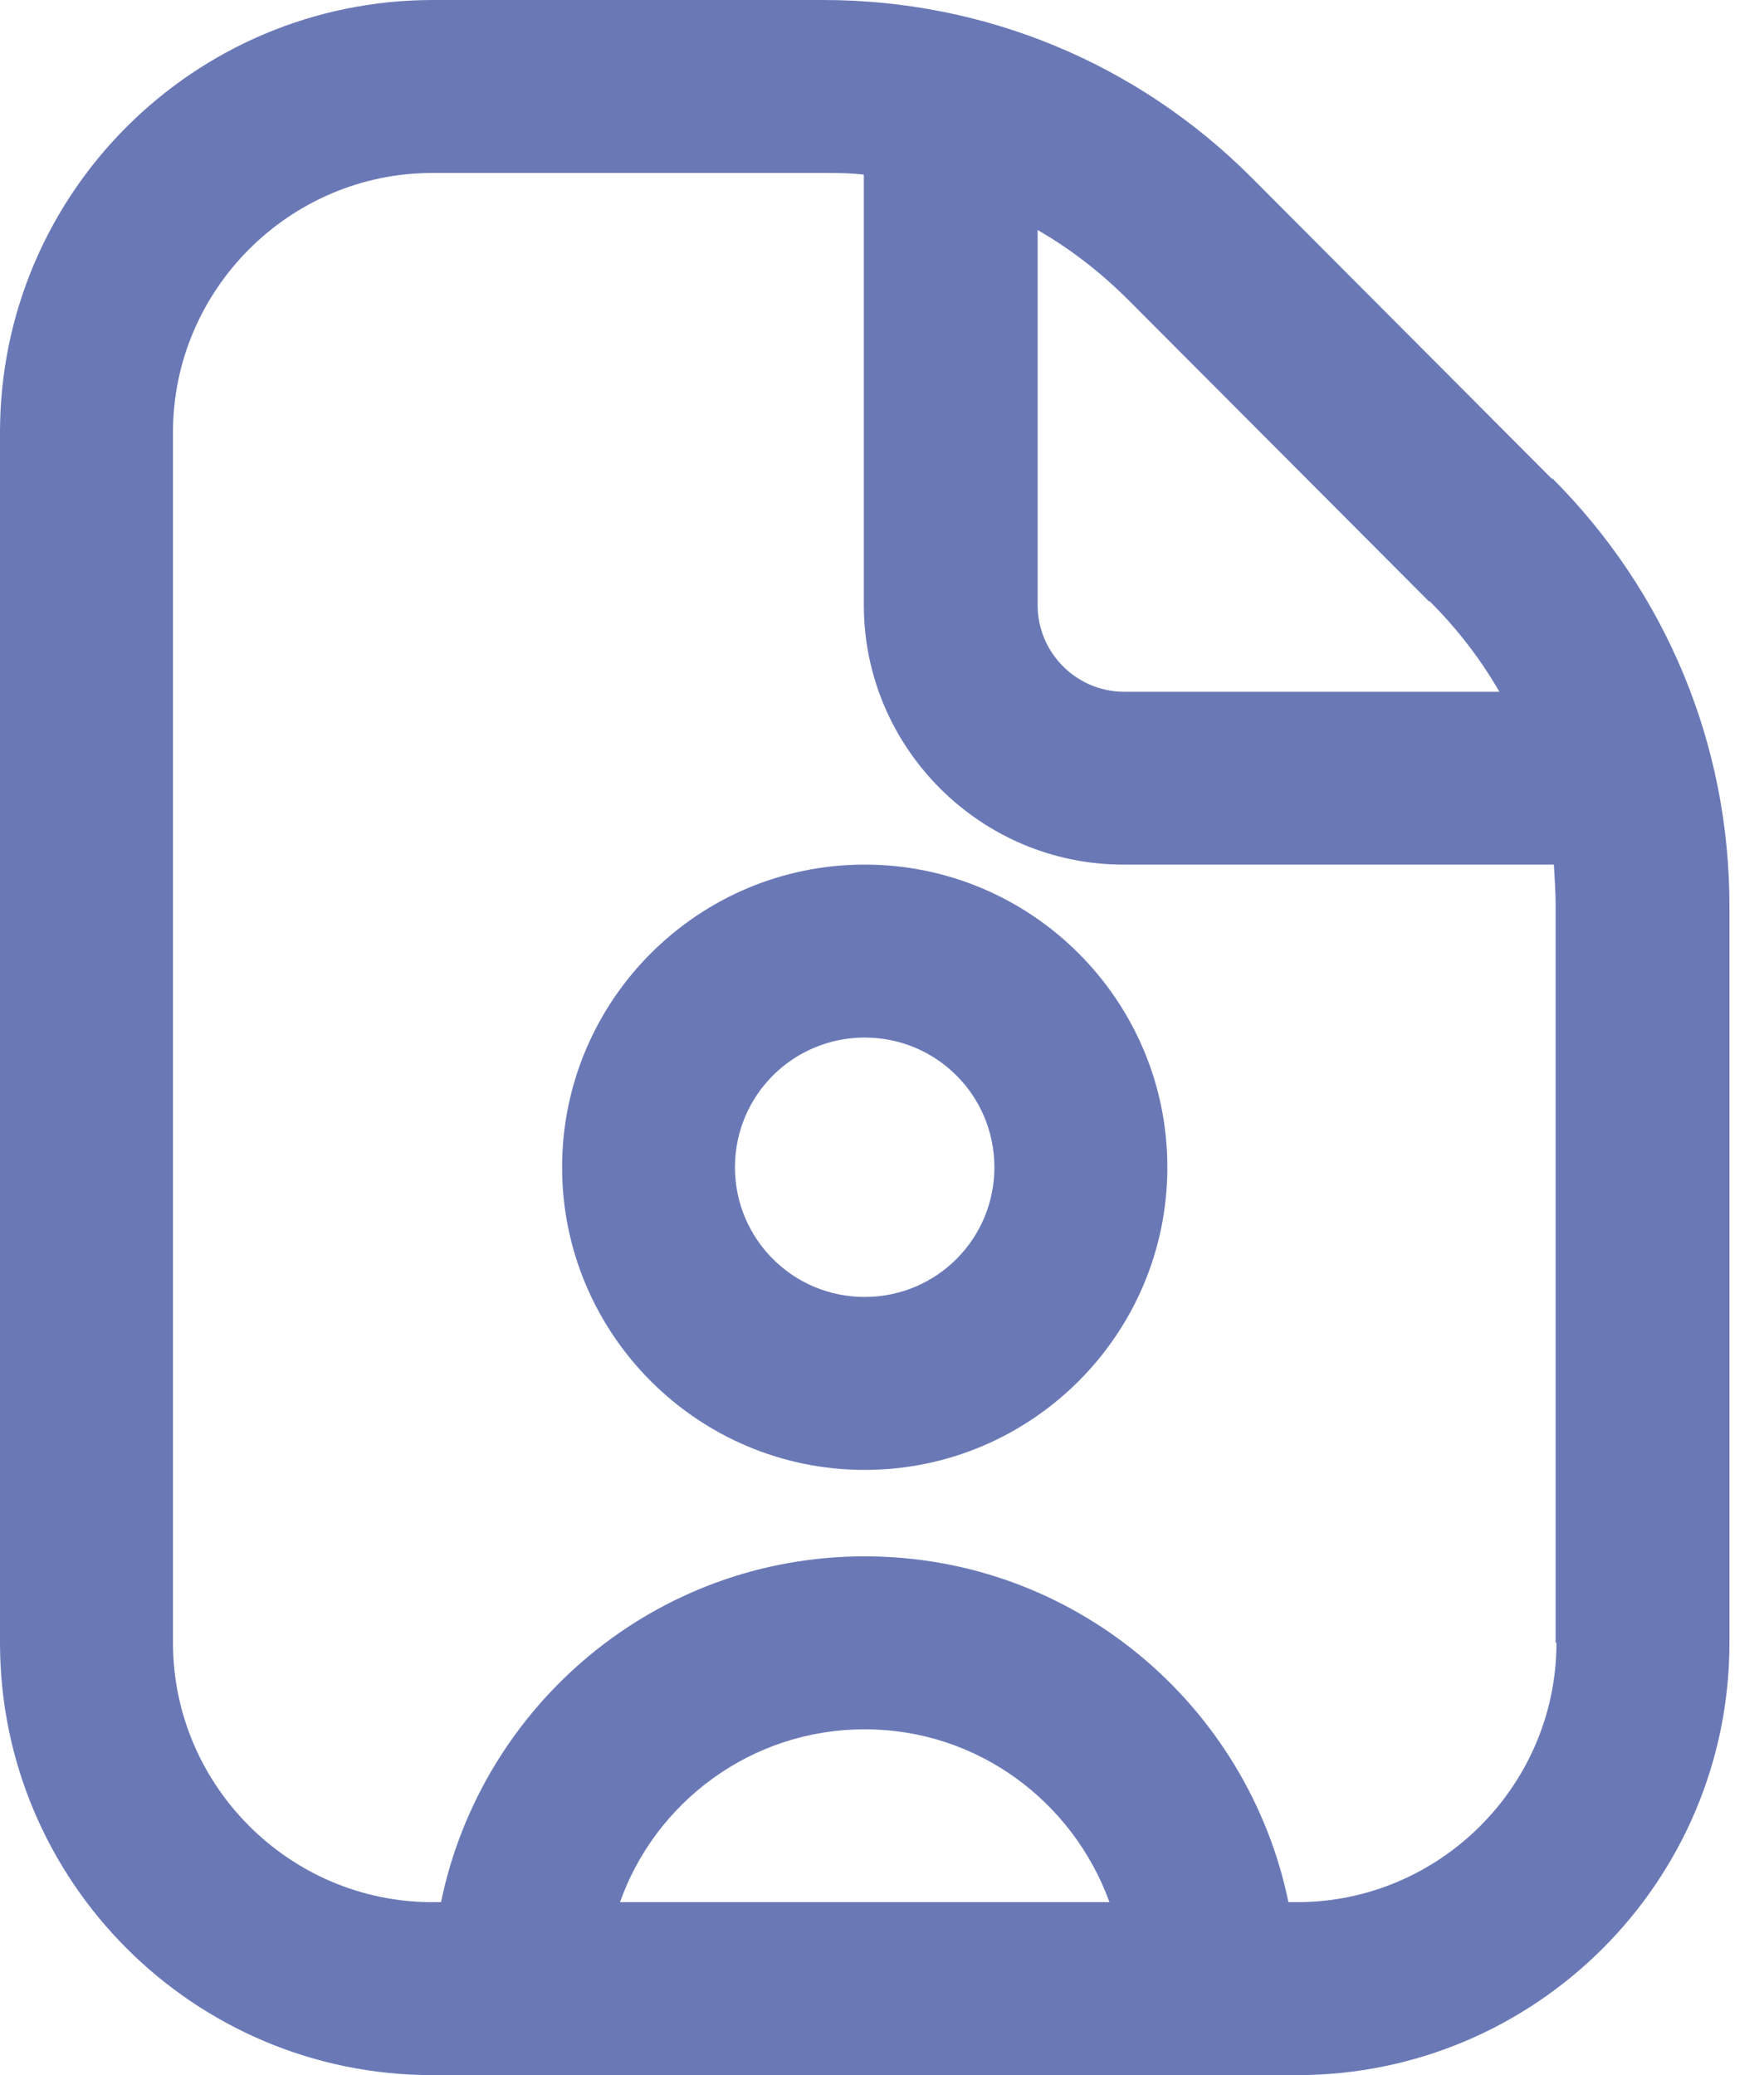 <svg width="17" height="20" viewBox="0 0 17 20" fill="none" xmlns="http://www.w3.org/2000/svg">
<path opacity="0.7" d="M8.333 8.333C6.725 8.333 5.417 9.642 5.417 11.25C5.417 12.858 6.725 14.167 8.333 14.167C9.942 14.167 11.25 12.858 11.25 11.25C11.25 9.642 9.942 8.333 8.333 8.333ZM8.333 12.5C7.642 12.5 7.083 11.942 7.083 11.25C7.083 10.558 7.642 10 8.333 10C9.025 10 9.583 10.558 9.583 11.25C9.583 11.942 9.025 12.5 8.333 12.5ZM14.958 4.617L12.058 1.708C10.958 0.608 9.492 0 7.933 0H4.175C1.867 0 0 1.867 0 4.167V15.833C0 18.133 1.867 20 4.167 20H12.5C14.8 20 16.667 18.133 16.667 15.833V8.733C16.667 7.175 16.058 5.708 14.958 4.608V4.617ZM13.775 5.792C14.042 6.058 14.267 6.35 14.45 6.667H10.833C10.375 6.667 10 6.292 10 5.833V2.217C10.317 2.4 10.608 2.625 10.875 2.892L13.775 5.8V5.792ZM5.975 18.333C6.317 17.367 7.242 16.667 8.333 16.667C9.425 16.667 10.342 17.367 10.692 18.333H5.975ZM15 15.833C15 17.208 13.875 18.333 12.5 18.333H12.417C12.025 16.433 10.35 15 8.333 15C6.317 15 4.642 16.433 4.25 18.333H4.167C2.792 18.333 1.667 17.208 1.667 15.833V4.167C1.667 2.792 2.792 1.667 4.167 1.667H7.925C8.058 1.667 8.192 1.667 8.325 1.683V5.833C8.325 7.208 9.45 8.333 10.825 8.333H14.975C14.983 8.467 14.992 8.6 14.992 8.733V15.833H15Z" fill="#2C4198"/>
</svg>

